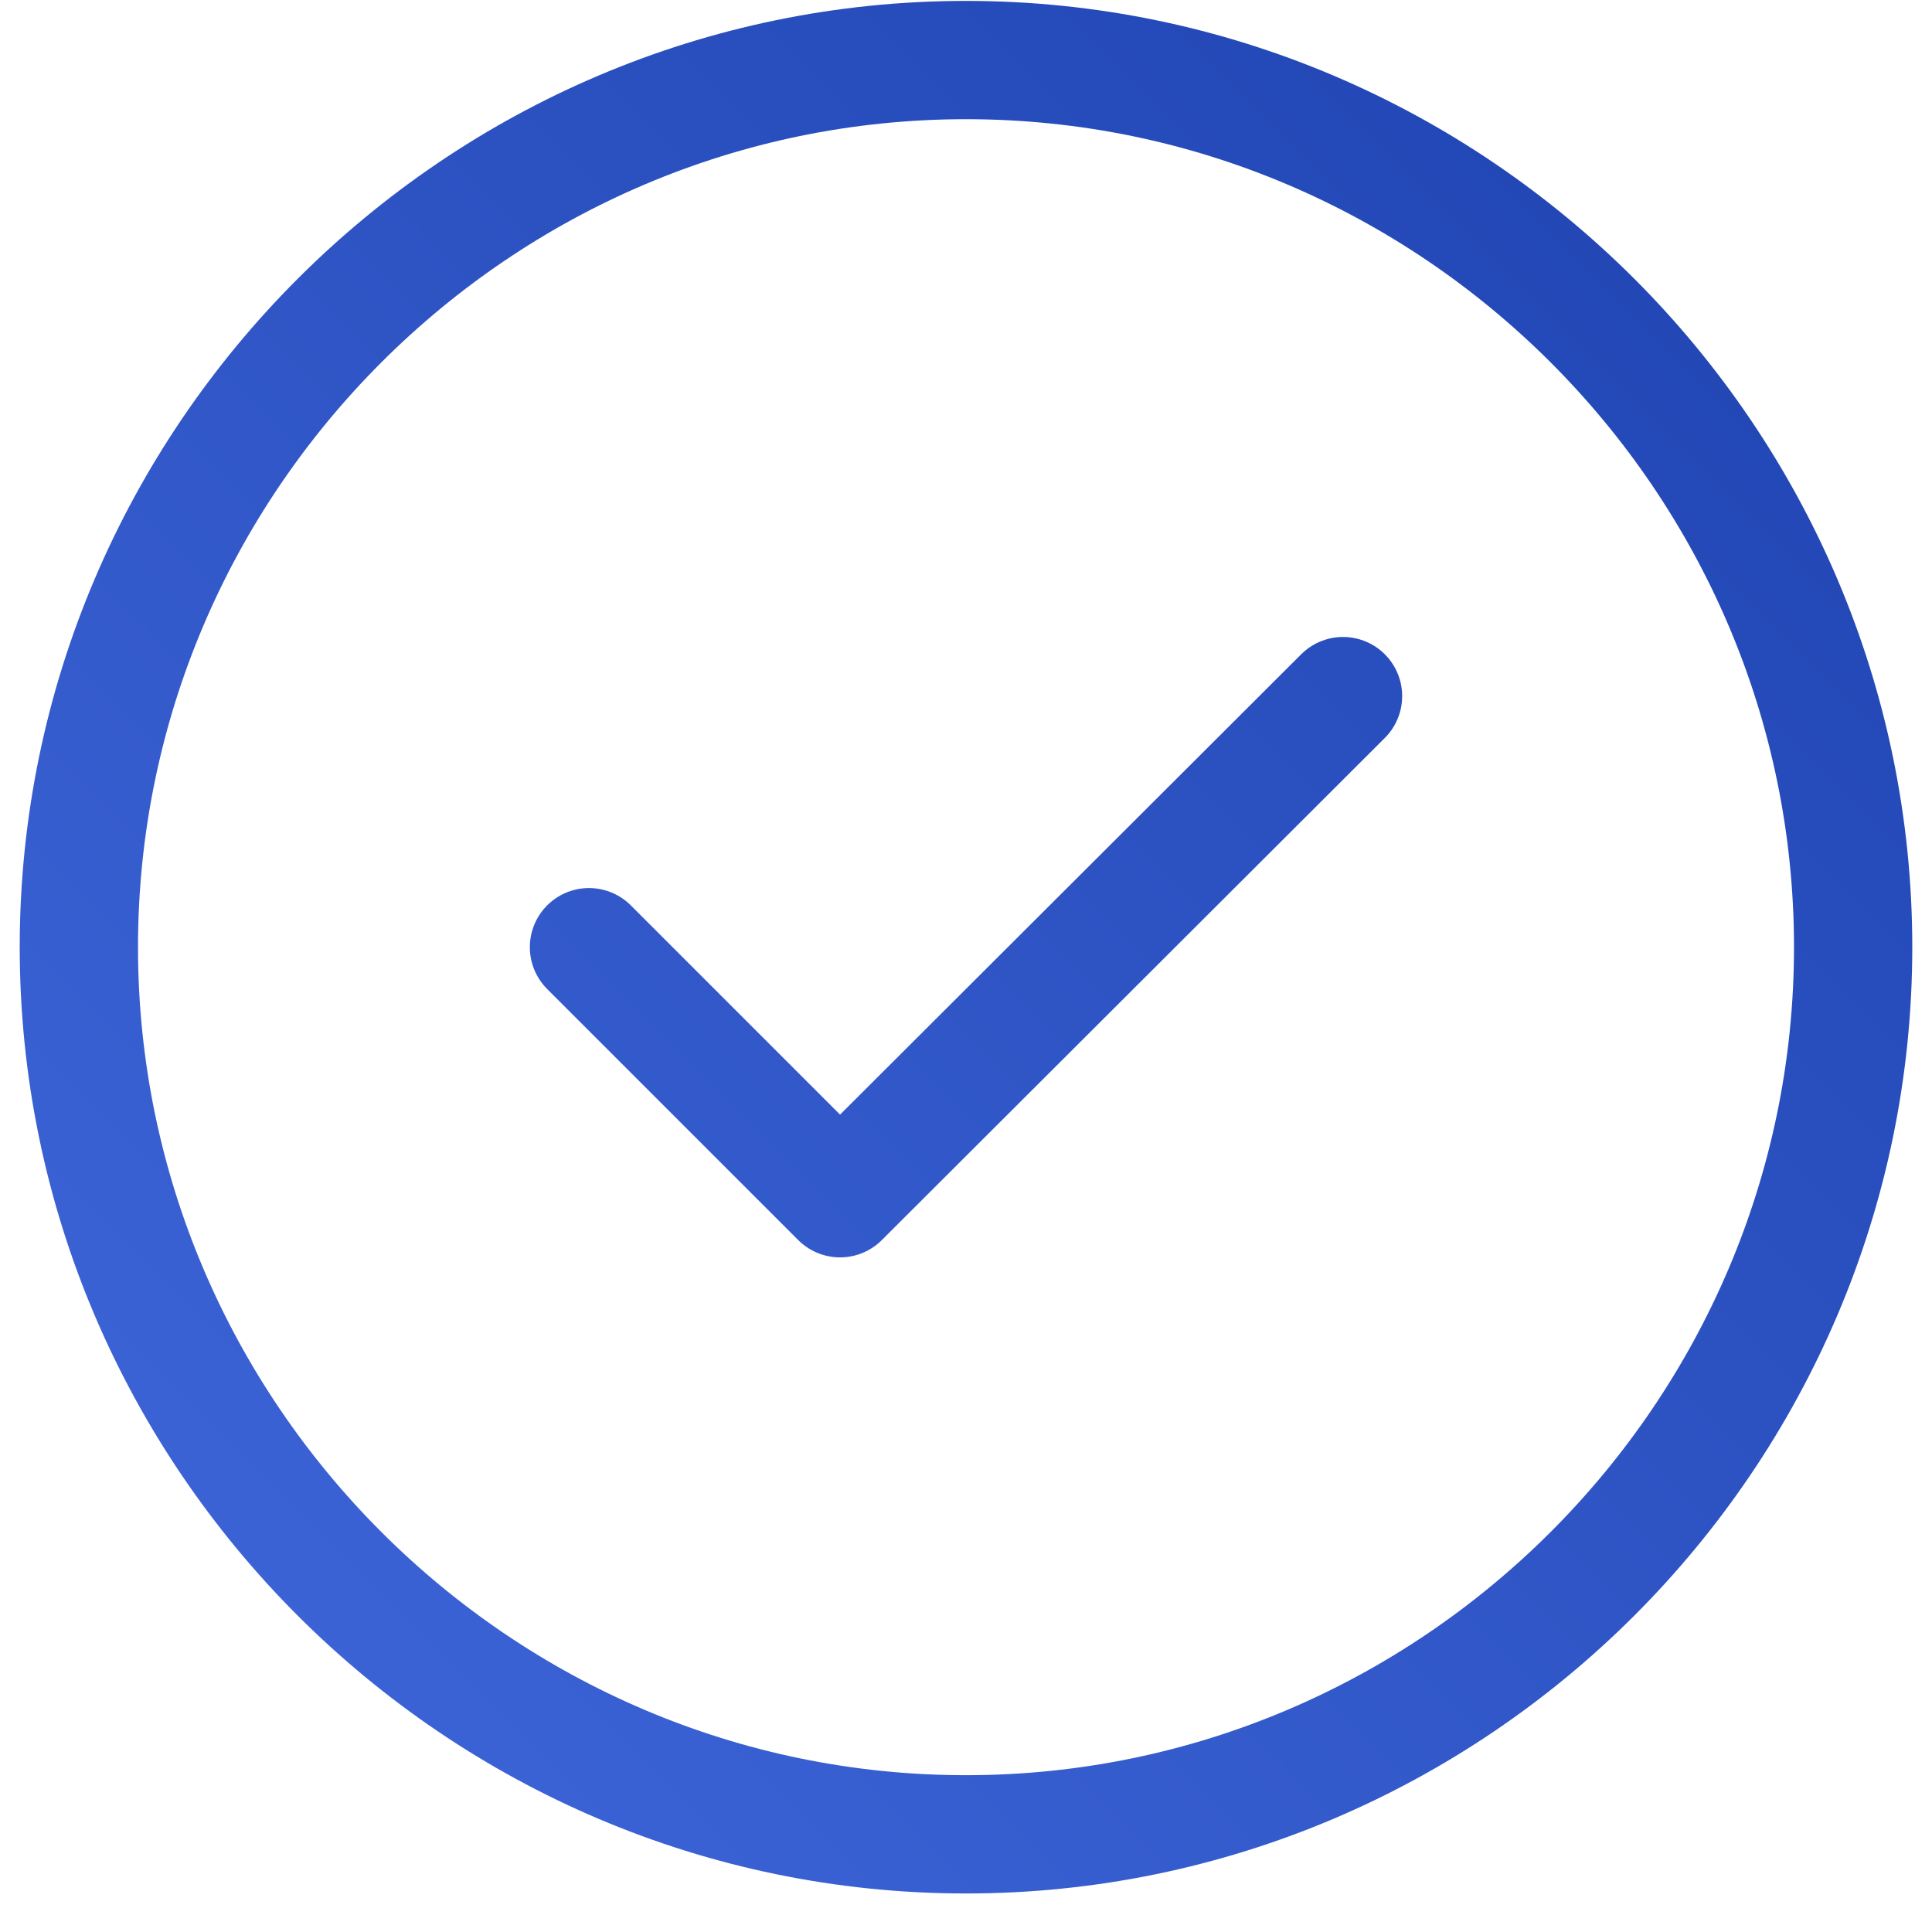 <svg xmlns="http://www.w3.org/2000/svg" width="49" height="49" viewBox="0 0 49 49" fill="none"><path d="M14.938 24.023L21.305 30.39L34.062 17.655M24.5 46.523C36.875 46.523 47 36.398 47 24.023C47 11.648 36.875 1.523 24.5 1.523C12.125 1.523 2 11.648 2 24.023C2 36.398 12.125 46.523 24.5 46.523Z" stroke="url(#paint0_linear_103_382)" stroke-width="3" stroke-linecap="round" stroke-linejoin="round"></path><defs><linearGradient id="paint0_linear_103_382" x1="2" y1="46.523" x2="47" y2="1.523" gradientUnits="userSpaceOnUse"><stop stop-color="#3F67DA"></stop><stop offset="1" stop-color="#1F43B1"></stop></linearGradient></defs></svg>